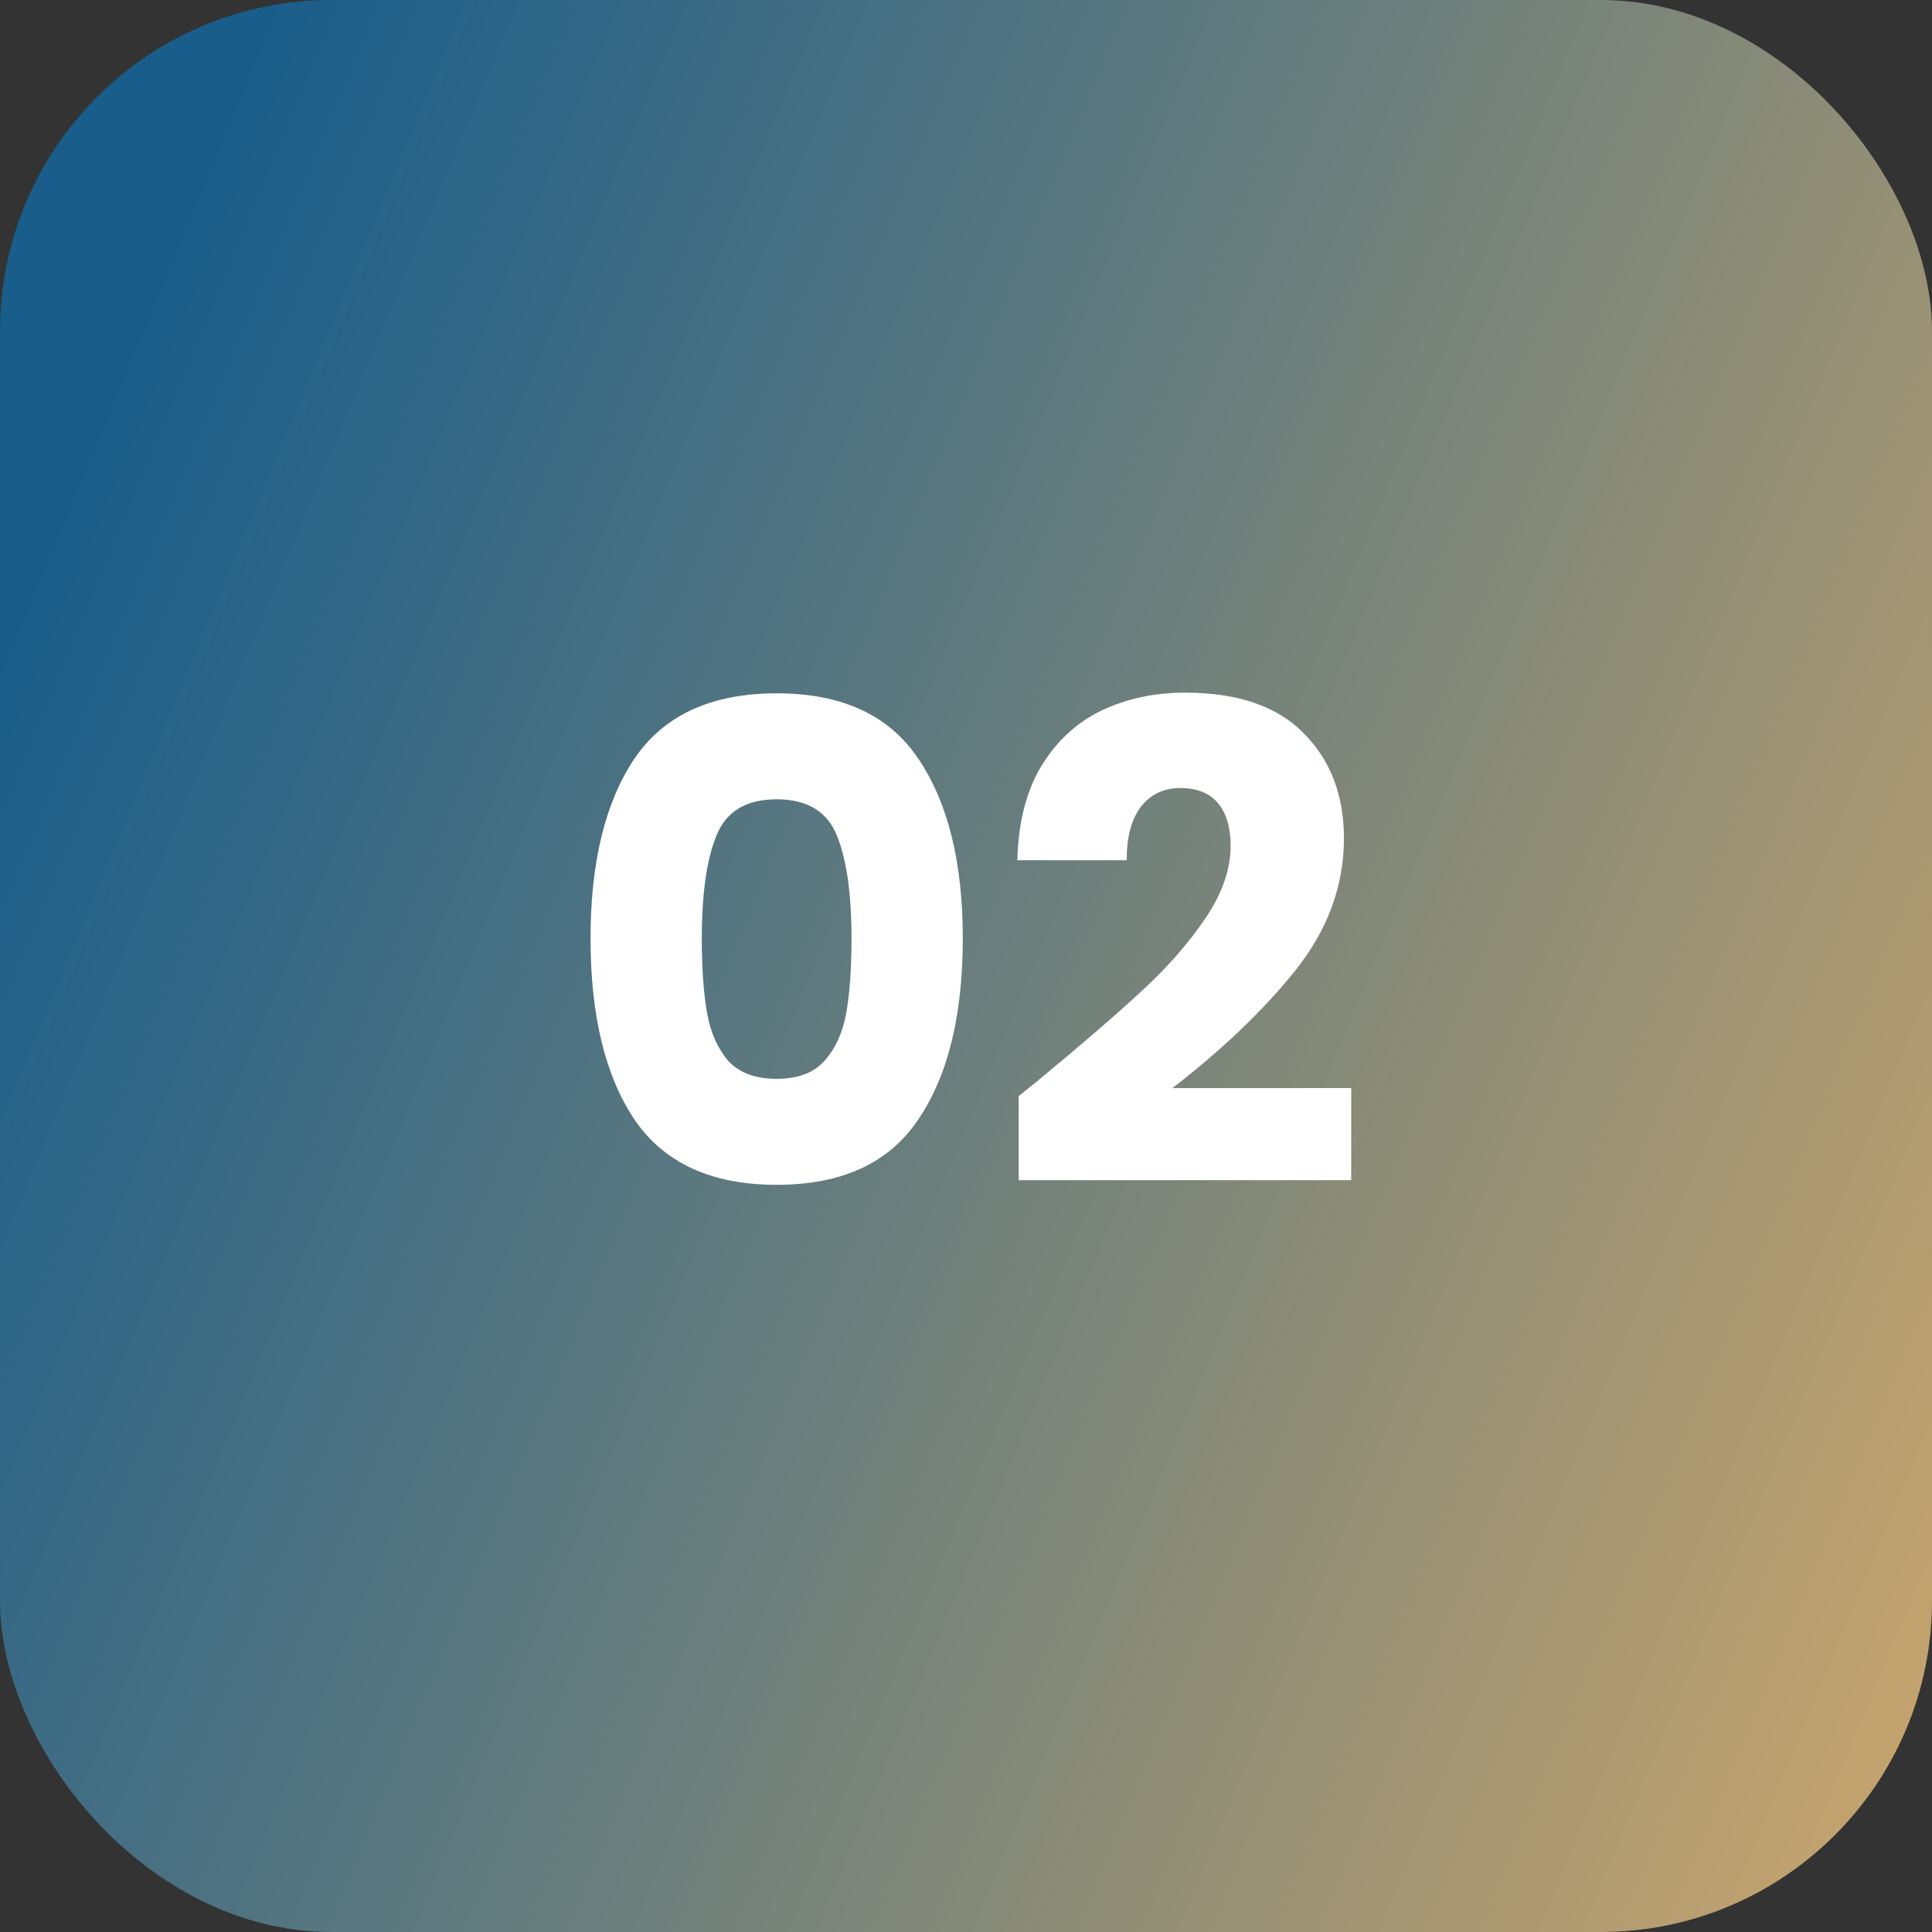 <svg width="70" height="70" viewBox="0 0 70 70" fill="none" xmlns="http://www.w3.org/2000/svg">
<rect x="0" y="0" width="70" height="70" fill="#333333" stroke="none"/>
<rect width="70" height="70" rx="12" fill="url(#paint0_linear_2053_85)"/>
<path d="M21.396 34C21.396 31.248 21.924 29.08 22.98 27.496C24.052 25.912 25.772 25.12 28.14 25.12C30.508 25.12 32.22 25.912 33.276 27.496C34.348 29.08 34.884 31.248 34.884 34C34.884 36.784 34.348 38.968 33.276 40.552C32.22 42.136 30.508 42.928 28.14 42.928C25.772 42.928 24.052 42.136 22.98 40.552C21.924 38.968 21.396 36.784 21.396 34ZM30.852 34C30.852 32.384 30.676 31.144 30.324 30.28C29.972 29.4 29.244 28.96 28.14 28.96C27.036 28.96 26.308 29.4 25.956 30.28C25.604 31.144 25.428 32.384 25.428 34C25.428 35.088 25.492 35.992 25.62 36.712C25.748 37.416 26.004 37.992 26.388 38.44C26.788 38.872 27.372 39.088 28.14 39.088C28.908 39.088 29.484 38.872 29.868 38.44C30.268 37.992 30.532 37.416 30.66 36.712C30.788 35.992 30.852 35.088 30.852 34ZM36.909 39.712C37.453 39.28 37.701 39.08 37.653 39.112C39.221 37.816 40.453 36.752 41.349 35.92C42.261 35.088 43.029 34.216 43.653 33.304C44.277 32.392 44.589 31.504 44.589 30.64C44.589 29.984 44.437 29.472 44.133 29.104C43.829 28.736 43.373 28.552 42.765 28.552C42.157 28.552 41.677 28.784 41.325 29.248C40.989 29.696 40.821 30.336 40.821 31.168H36.861C36.893 29.808 37.181 28.672 37.725 27.76C38.285 26.848 39.013 26.176 39.909 25.744C40.821 25.312 41.829 25.096 42.933 25.096C44.837 25.096 46.269 25.584 47.229 26.56C48.205 27.536 48.693 28.808 48.693 30.376C48.693 32.088 48.109 33.68 46.941 35.152C45.773 36.608 44.285 38.032 42.477 39.424H48.957V42.76H36.909V39.712Z" fill="white"/>
<defs>
<linearGradient id="paint0_linear_2053_85" x1="76.391" y1="46.261" x2="-7.152" y2="11.565" gradientUnits="userSpaceOnUse">
<stop stop-color="#C4A36E"/>
<stop offset="0.878" stop-color="#195D8A"/>
</linearGradient>
</defs>
</svg>
